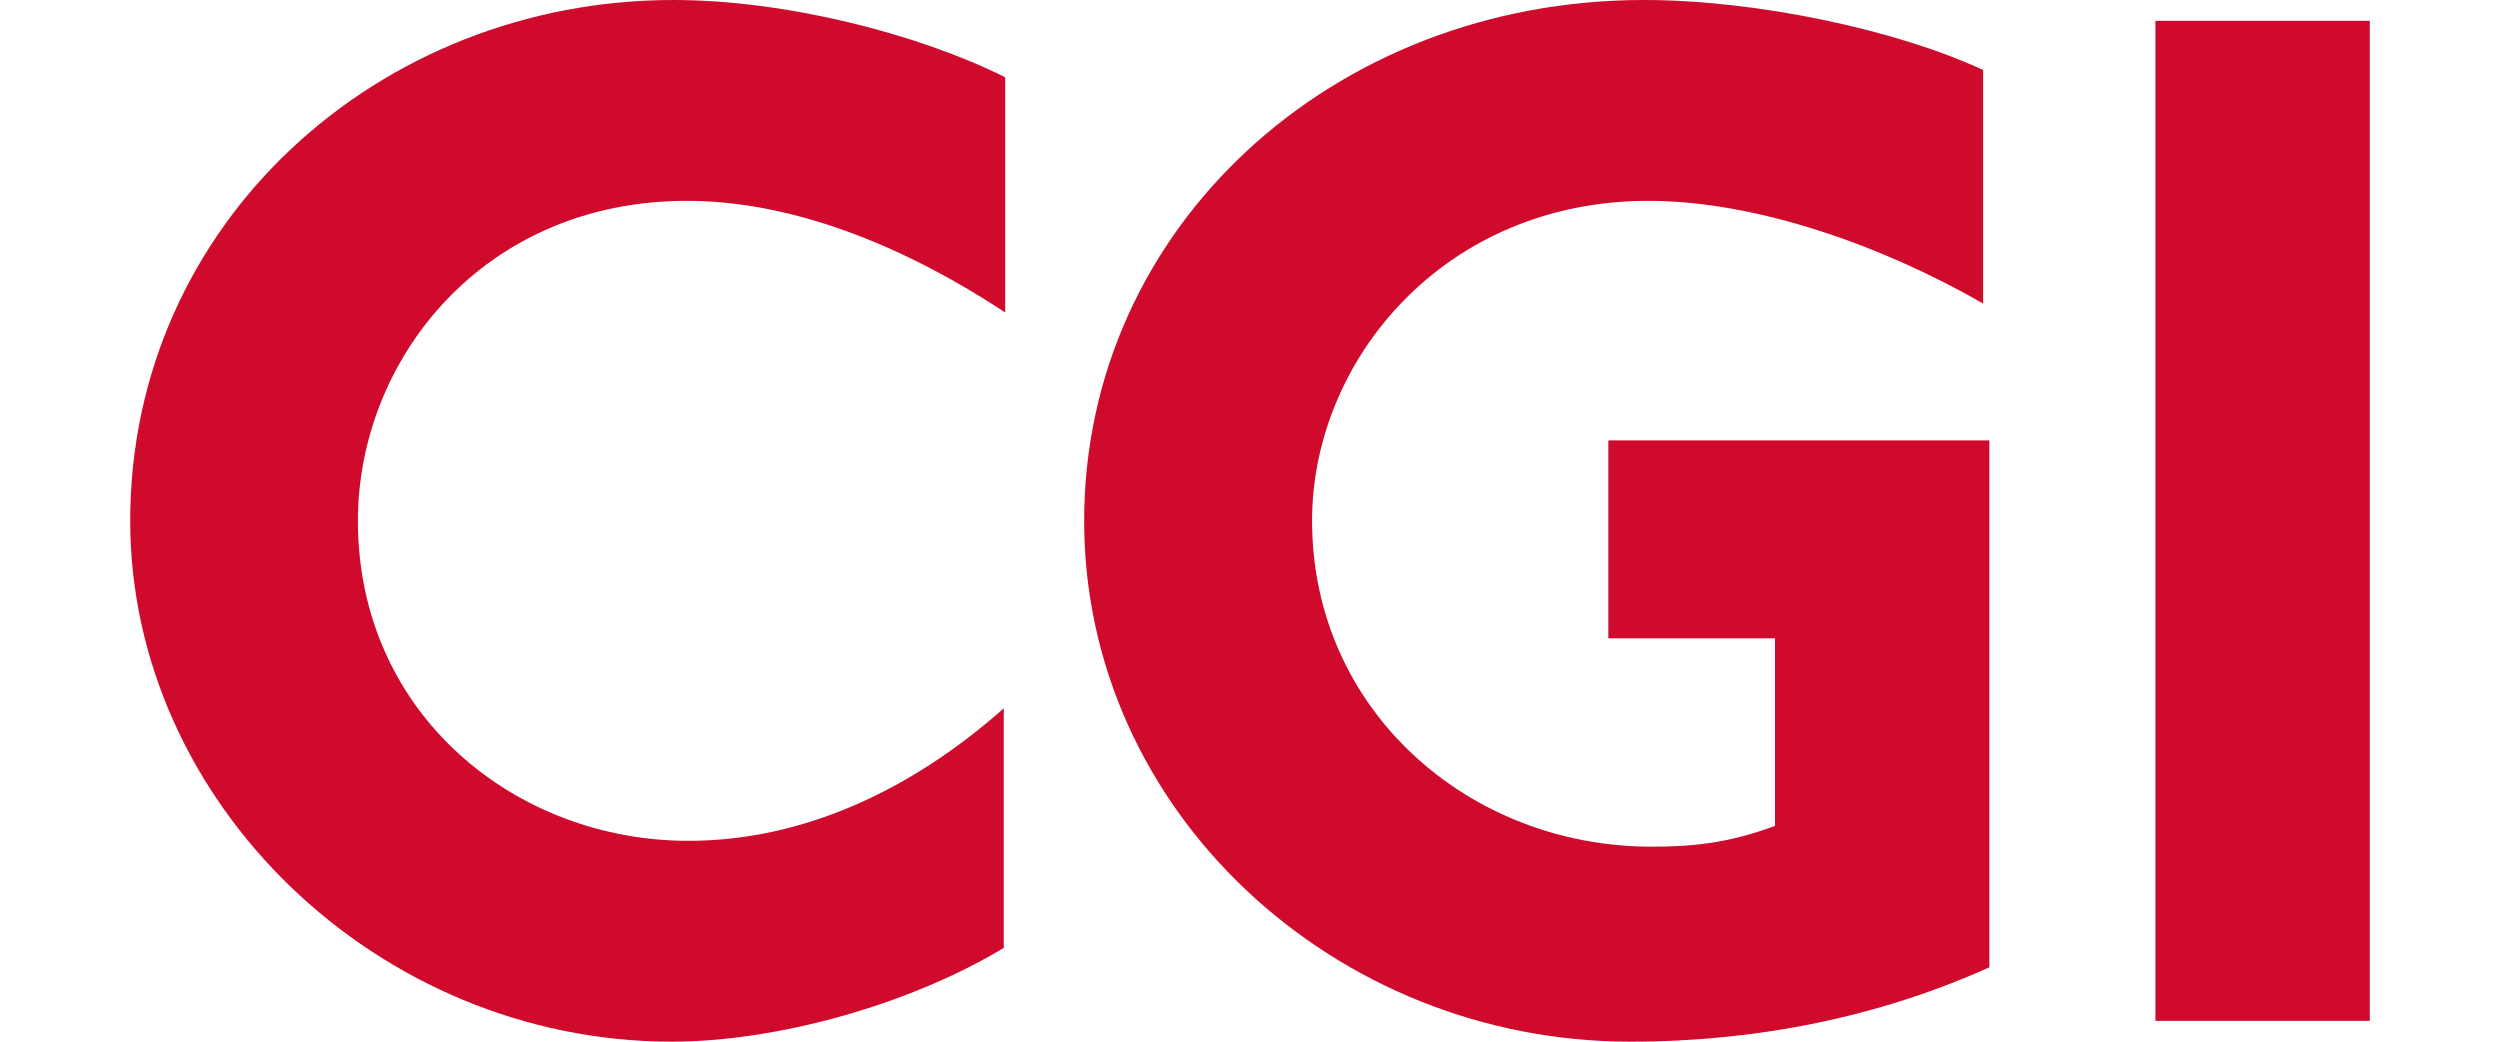 <?xml version="1.0" encoding="utf-8"?>
<!-- Generator: Adobe Illustrator 19.1.0, SVG Export Plug-In . SVG Version: 6.00 Build 0)  -->
<svg version="1.1" id="Layer_1" xmlns="http://www.w3.org/2000/svg" xmlns:xlink="http://www.w3.org/1999/xlink" x="0px" y="0px"
	 viewBox="0 0 120 50" enable-background="new 0 0 120 50" xml:space="preserve">
<g>
	<path fill="#CF0A2C" d="M32.97,9.64c-9.79,0-15.79,7.64-15.79,15.36c0,9.29,7.57,15.36,15.86,15.36c5.5,0,10.71-2.43,15.14-6.36
		v11.5c-4.64,2.79-11,4.5-15.93,4.5c-14.14,0-26-11.5-26-25c0-14.29,11.93-25,26.07-25c5.43,0,11.79,1.64,15.93,3.71V15
		C43.05,11.57,37.76,9.64,32.97,9.64z"/>
	<path fill="#CF0A2C" d="M78.25,50c-14.21,0-26.21-11.07-26.21-25c0-14.07,11.93-25,26.86-25c5.43,0,12.14,1.43,16.29,3.36v11.21
		c-4.71-2.71-10.79-4.93-16.07-4.93c-9.79,0-16.14,7.64-16.14,15.36c0,9.07,7.5,15.64,16.29,15.64c1.86,0,3.64-0.14,5.93-1v-9h-8
		v-9.5h18.29v25.29C90.25,48.79,84.4,50,78.25,50z"/>
	<path fill="#CF0A2C" d="M103.46,49V1h10.29v48H103.46z"/>
</g>
</svg>
